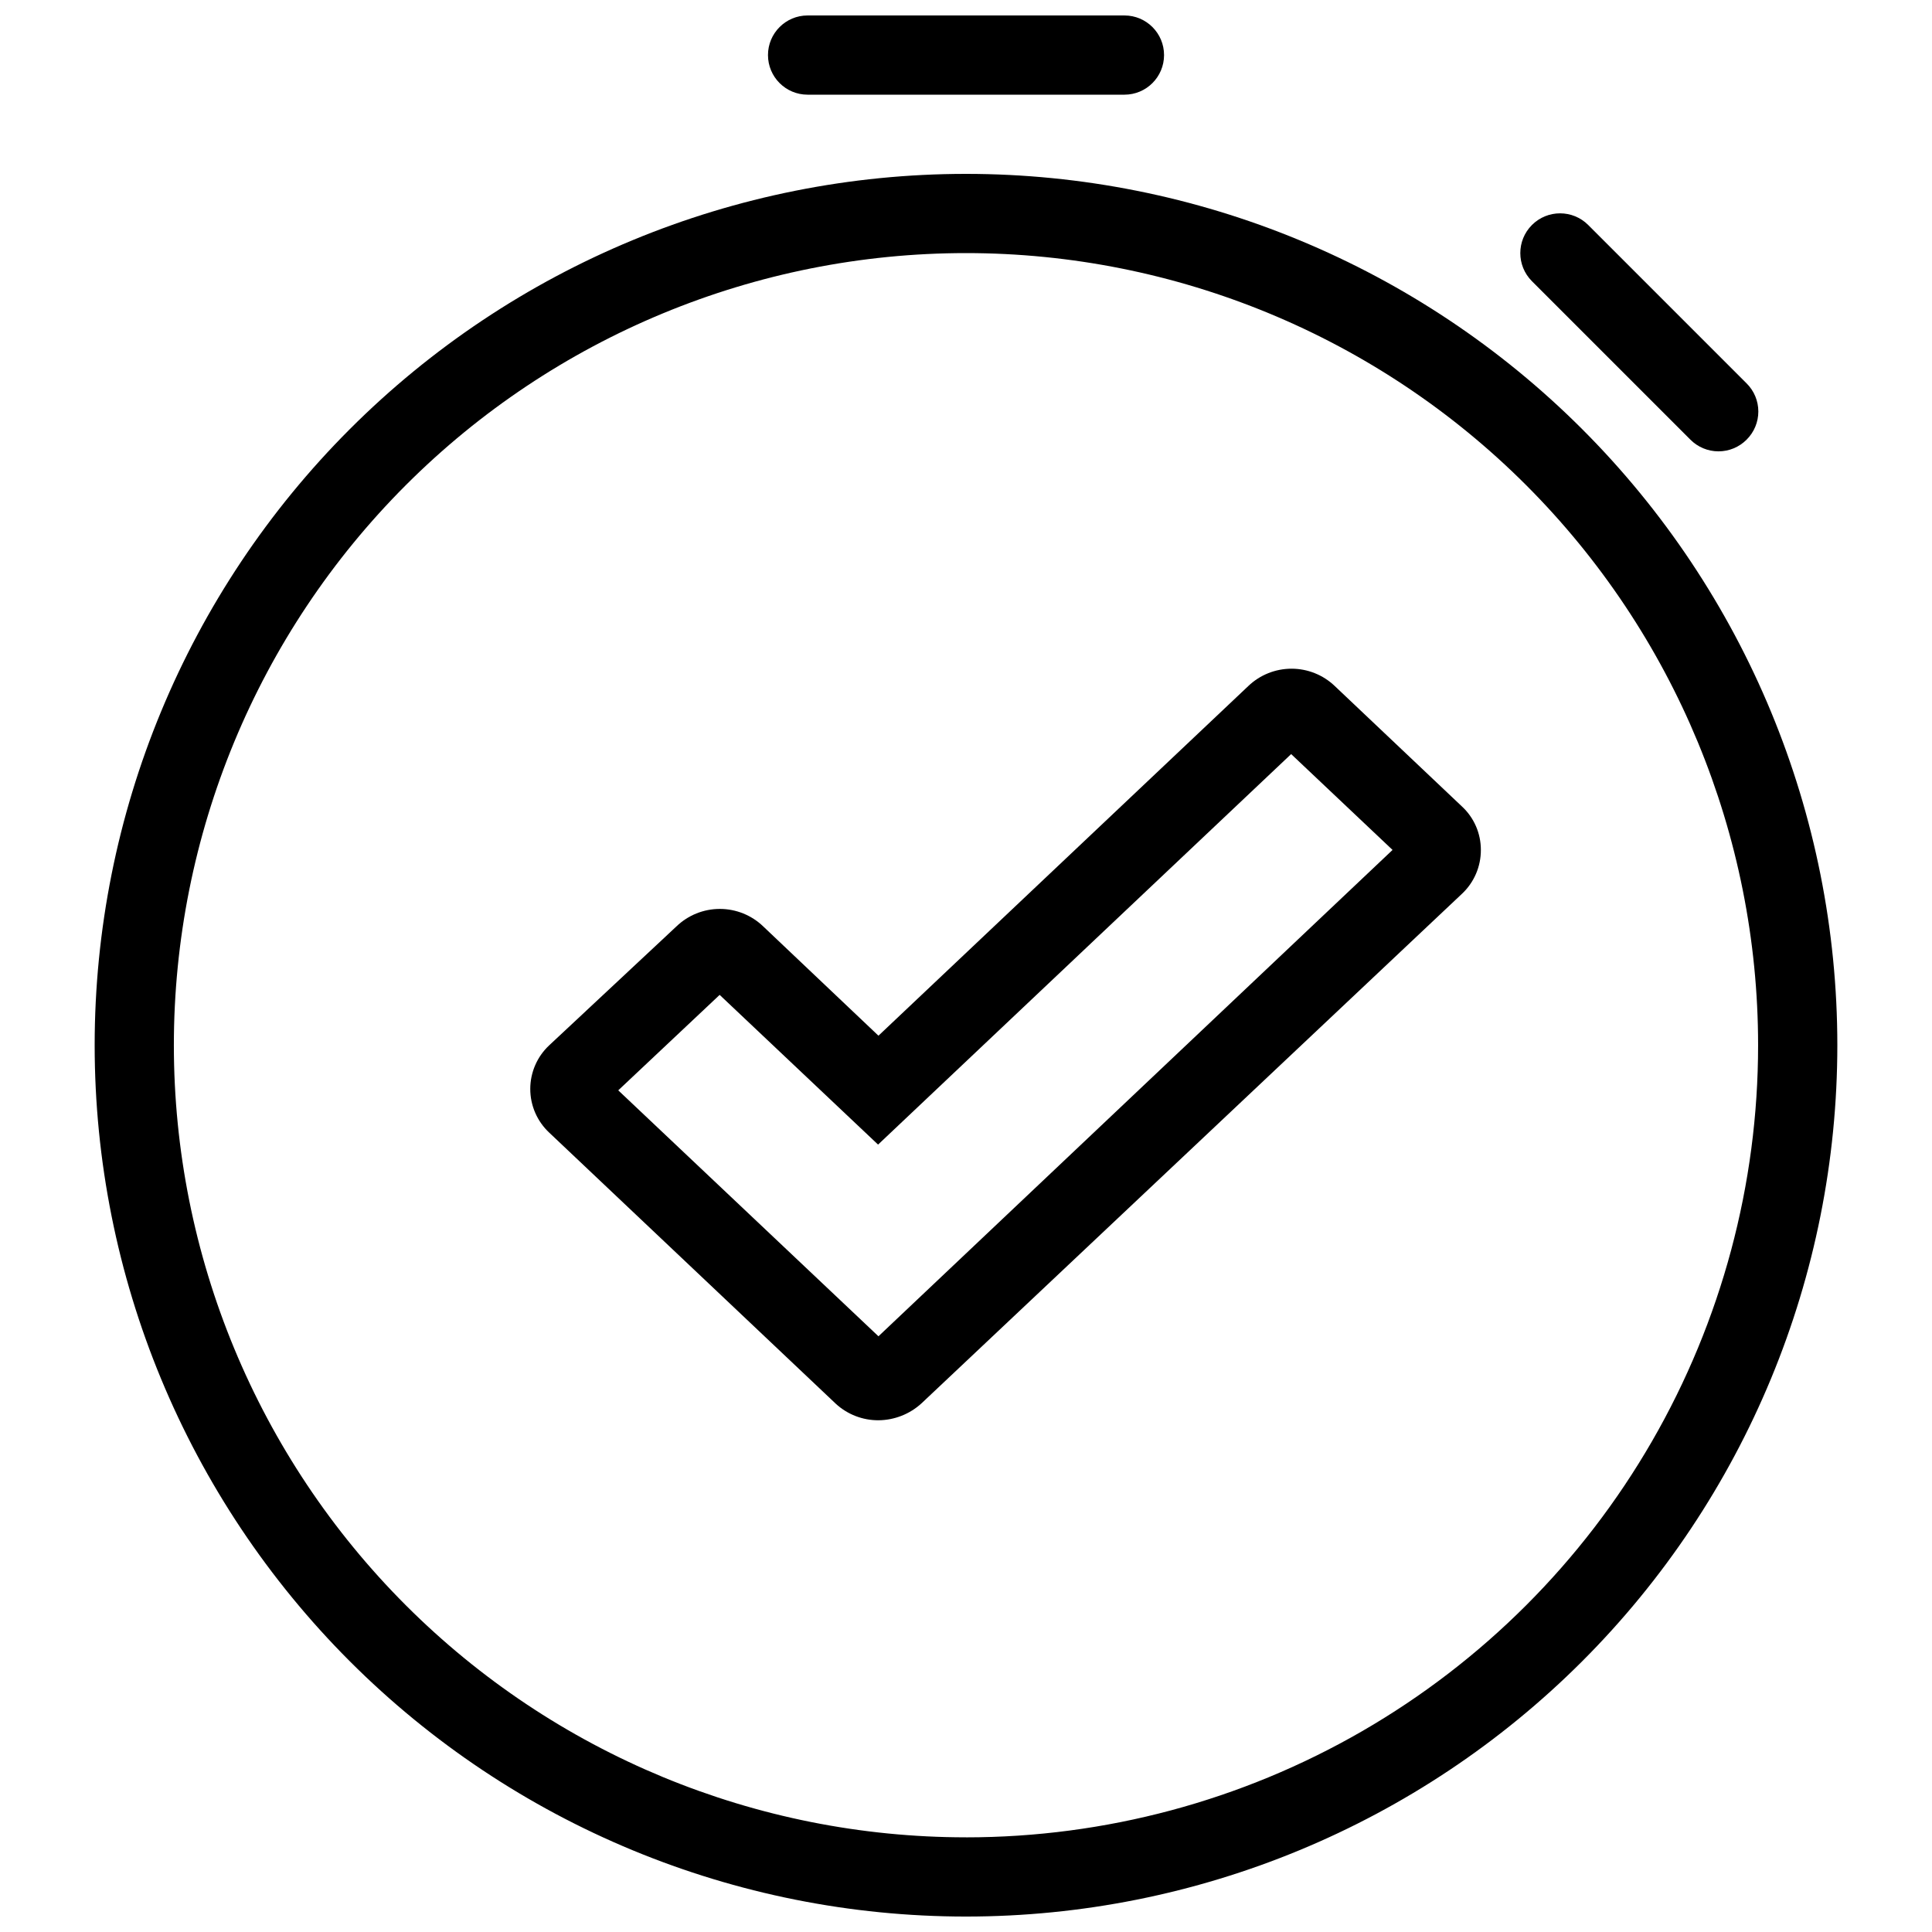 <?xml version="1.0" encoding="UTF-8"?>
<!-- Uploaded to: ICON Repo, www.svgrepo.com, Generator: ICON Repo Mixer Tools -->
<svg width="800px" height="800px" version="1.1" viewBox="144 144 512 512" xmlns="http://www.w3.org/2000/svg">
 <defs>
  <clipPath id="b">
   <path d="m169 190h462v461.9h-462z"/>
  </clipPath>
  <clipPath id="a">
   <path d="m347 148.09h106v21.906h-106z"/>
  </clipPath>
 </defs>
 <path d="m497.71 325.79c-3.082-2.941-7.18-4.578-11.438-4.578-4.262 0-8.359 1.637-11.441 4.578l-98.031 92.68-30.547-28.969c-3.09-2.973-7.207-4.629-11.492-4.629s-8.402 1.656-11.492 4.629l-33.691 31.488c-3.223 2.996-5.051 7.199-5.051 11.598 0 4.398 1.828 8.598 5.051 11.598l75.887 71.793h-0.004c3.086 2.852 7.137 4.426 11.336 4.406 4.242-0.031 8.32-1.641 11.441-4.512l143.17-134.98c3.227-3.012 5.055-7.234 5.035-11.648 0.016-4.387-1.812-8.574-5.035-11.547zm-120.91 172.34-68.957-65.18 26.871-25.297 41.984 39.676 109.47-103.49 26.871 25.402z"/>
 <g clip-path="url(#b)">
  <path d="m400 190.08c-61.242 0-119.98 24.328-163.28 67.633-43.305 43.305-67.633 102.04-67.633 163.28 0 61.242 24.328 119.97 67.633 163.28 43.305 43.305 102.04 67.633 163.28 67.633s119.97-24.328 163.28-67.633c43.305-43.305 67.633-102.04 67.633-163.28 0-61.242-24.328-119.98-67.633-163.28-43.305-43.305-102.04-67.633-163.28-67.633zm0 440.83c-55.676 0-109.07-22.117-148.44-61.484-39.367-39.367-61.484-92.762-61.484-148.43 0-55.676 22.117-109.07 61.484-148.44 39.367-39.367 92.762-61.484 148.44-61.484 55.672 0 109.07 22.117 148.43 61.484 39.367 39.367 61.484 92.762 61.484 148.44 0 36.848-9.699 73.047-28.121 104.96-18.426 31.914-44.926 58.414-76.84 76.84-31.91 18.422-68.109 28.121-104.96 28.121z"/>
 </g>
 <g clip-path="url(#a)">
  <path d="m358.02 169.09h83.969c5.797 0 10.496-4.699 10.496-10.496s-4.699-10.496-10.496-10.496h-83.969c-5.797 0-10.496 4.699-10.496 10.496s4.699 10.496 10.496 10.496z"/>
 </g>
 <path d="m591.97 260.51c1.969 1.984 4.652 3.102 7.449 3.102 2.801 0 5.484-1.117 7.453-3.102 1.988-1.973 3.106-4.656 3.106-7.453 0-2.801-1.117-5.481-3.106-7.453l-41.984-41.984c-4.113-4.113-10.789-4.113-14.902 0-4.117 4.117-4.117 10.789 0 14.906z"/>
</svg>